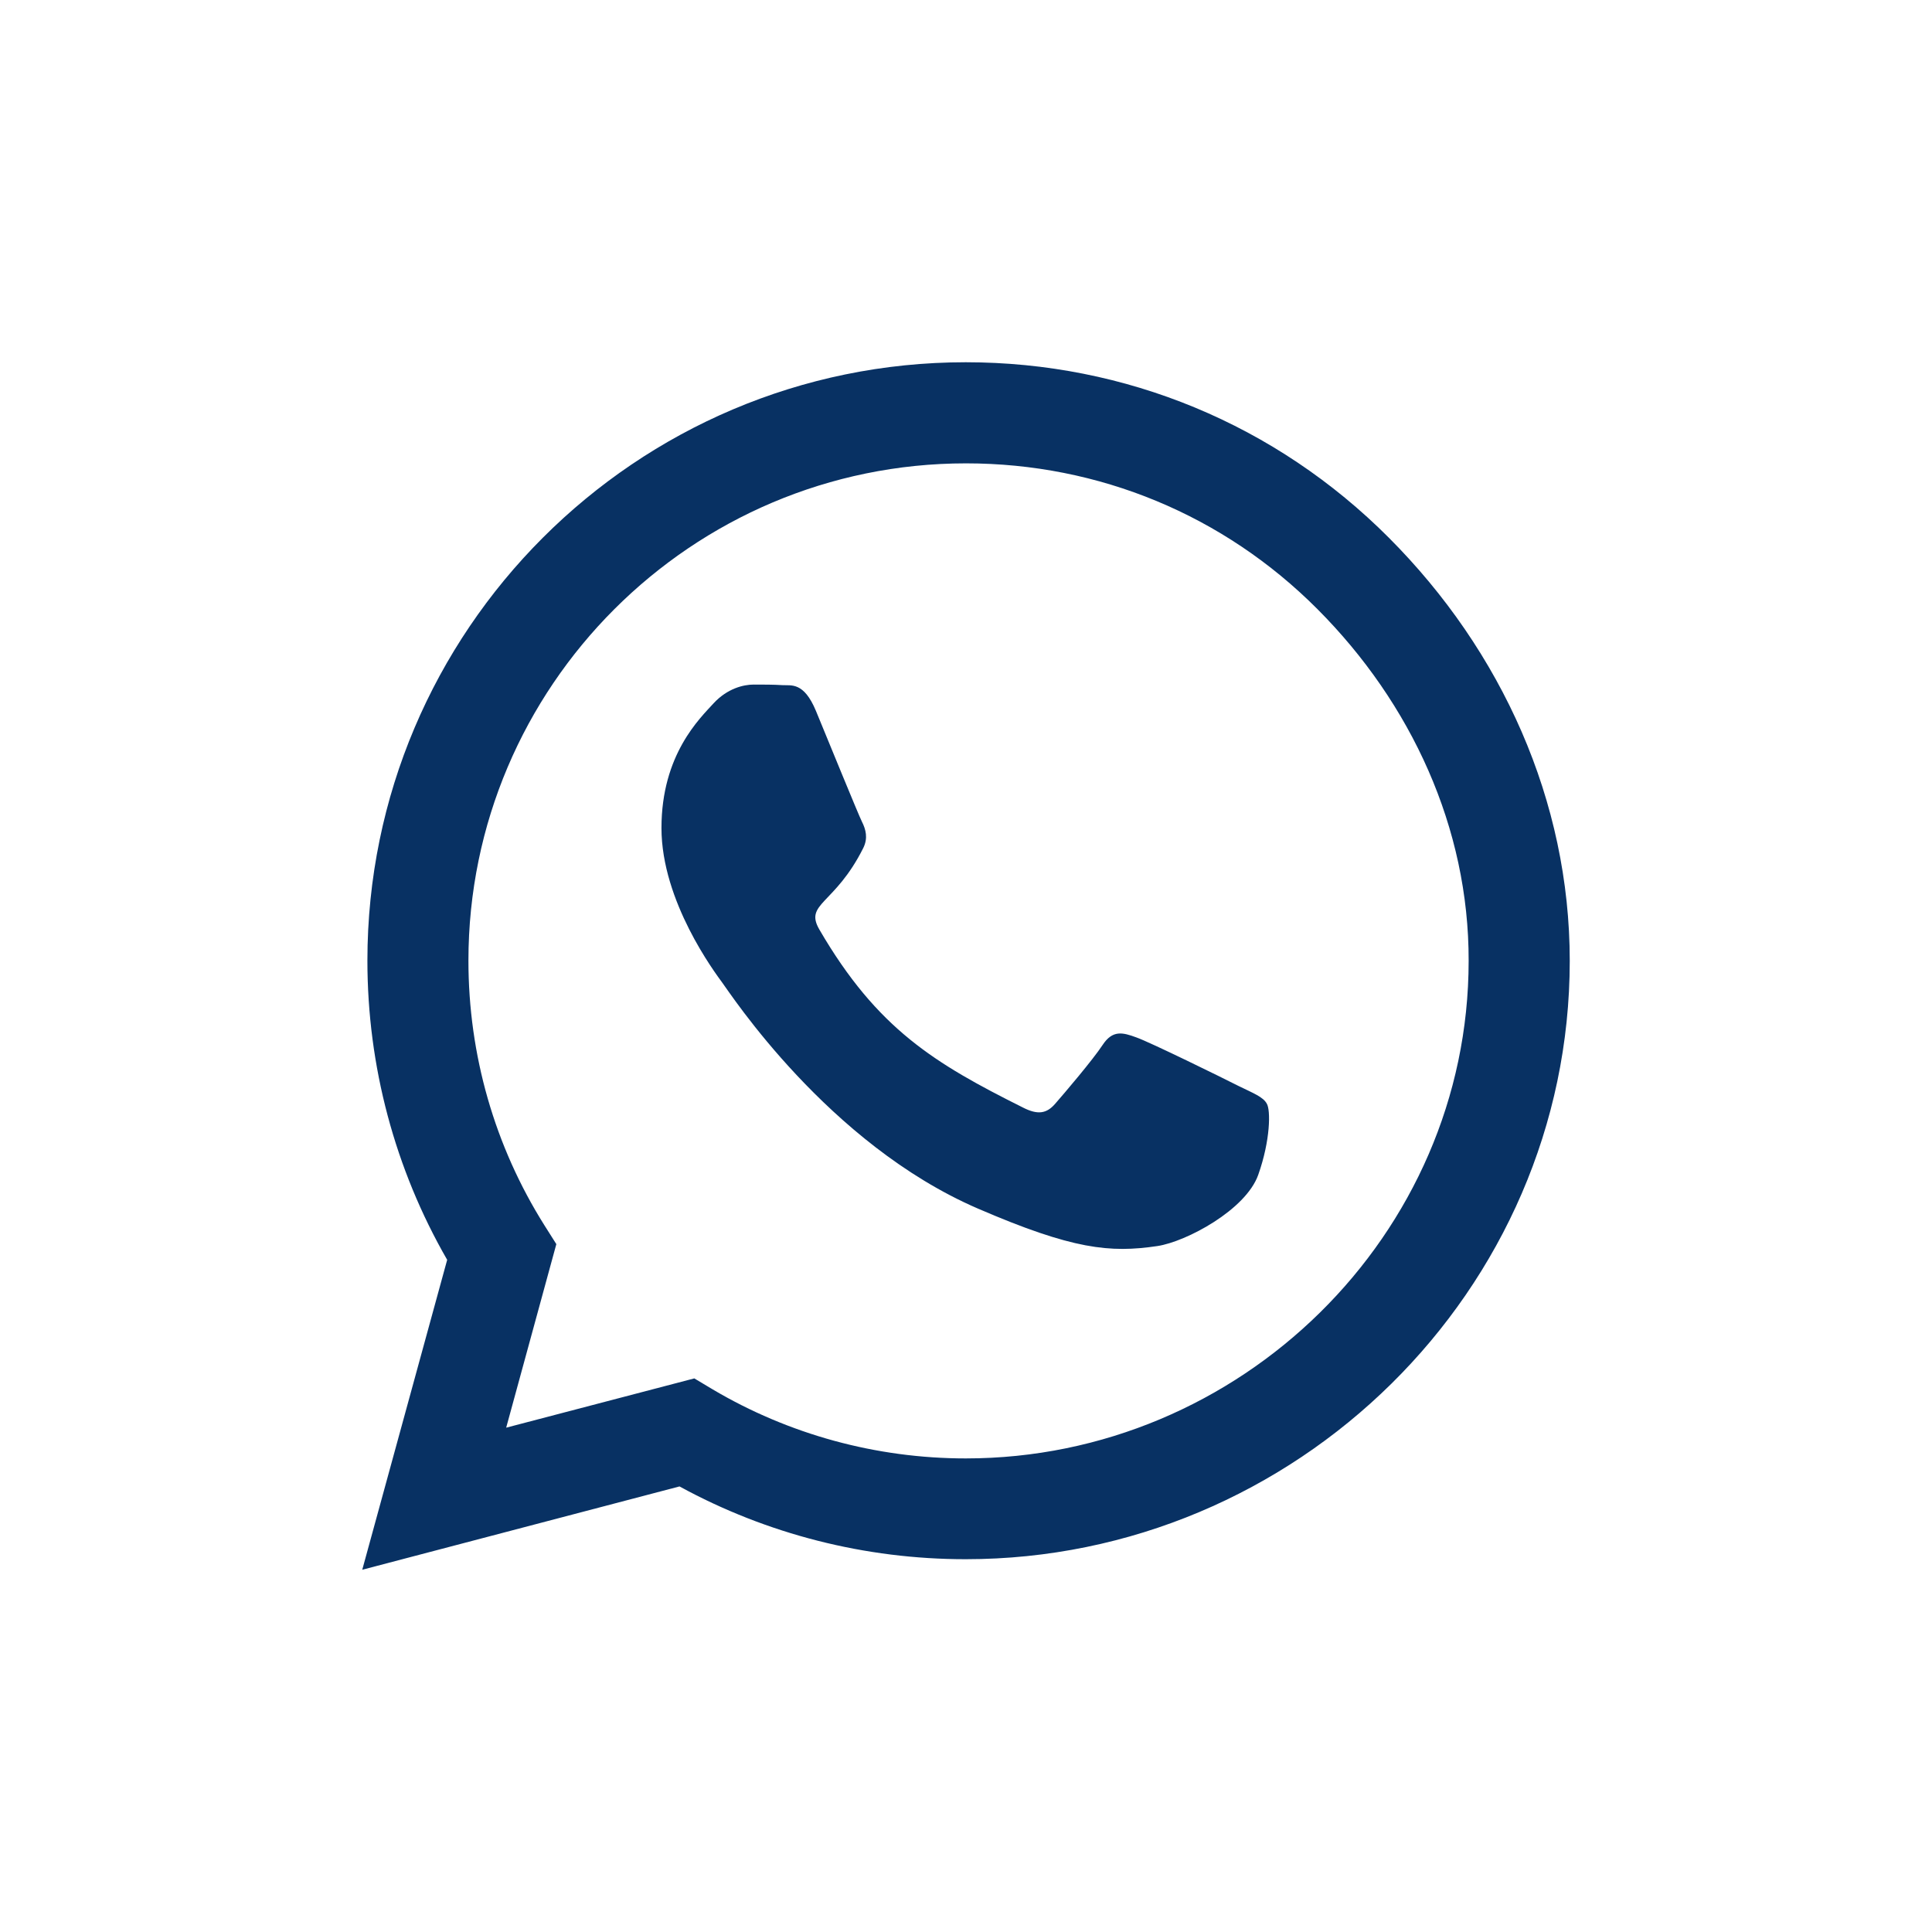 <svg width="24" height="24" viewBox="0 0 24 24" fill="none" xmlns="http://www.w3.org/2000/svg">
<path d="M17.253 6.68C15.85 5.273 13.982 4.5 11.997 4.5C7.898 4.5 4.564 7.835 4.564 11.933C4.564 13.242 4.905 14.521 5.555 15.65L4.5 19.5L8.441 18.465C9.526 19.058 10.748 19.369 11.993 19.369H11.997C16.091 19.369 19.5 16.035 19.5 11.936C19.5 9.951 18.656 8.086 17.253 6.68ZM11.997 18.117C10.885 18.117 9.797 17.819 8.849 17.257L8.625 17.123L6.288 17.735L6.911 15.455L6.763 15.221C6.144 14.237 5.819 13.102 5.819 11.933C5.819 8.528 8.592 5.756 12 5.756C13.651 5.756 15.201 6.398 16.366 7.567C17.531 8.735 18.248 10.286 18.244 11.936C18.244 15.345 15.402 18.117 11.997 18.117ZM15.385 13.49C15.201 13.396 14.287 12.947 14.116 12.887C13.945 12.824 13.821 12.793 13.697 12.981C13.574 13.168 13.219 13.584 13.108 13.711C13.001 13.835 12.891 13.852 12.707 13.758C11.615 13.212 10.898 12.784 10.179 11.548C9.988 11.22 10.369 11.243 10.724 10.534C10.785 10.41 10.755 10.303 10.708 10.209C10.661 10.115 10.289 9.201 10.135 8.829C9.984 8.468 9.83 8.518 9.717 8.511C9.609 8.504 9.485 8.504 9.362 8.504C9.238 8.504 9.037 8.551 8.866 8.735C8.695 8.923 8.217 9.372 8.217 10.286C8.217 11.2 8.883 12.084 8.973 12.208C9.067 12.332 10.282 14.207 12.147 15.013C13.326 15.522 13.788 15.566 14.377 15.479C14.736 15.425 15.475 15.03 15.63 14.595C15.784 14.16 15.784 13.788 15.737 13.711C15.693 13.627 15.569 13.58 15.385 13.49Z" fill="#083163"/>
</svg>
